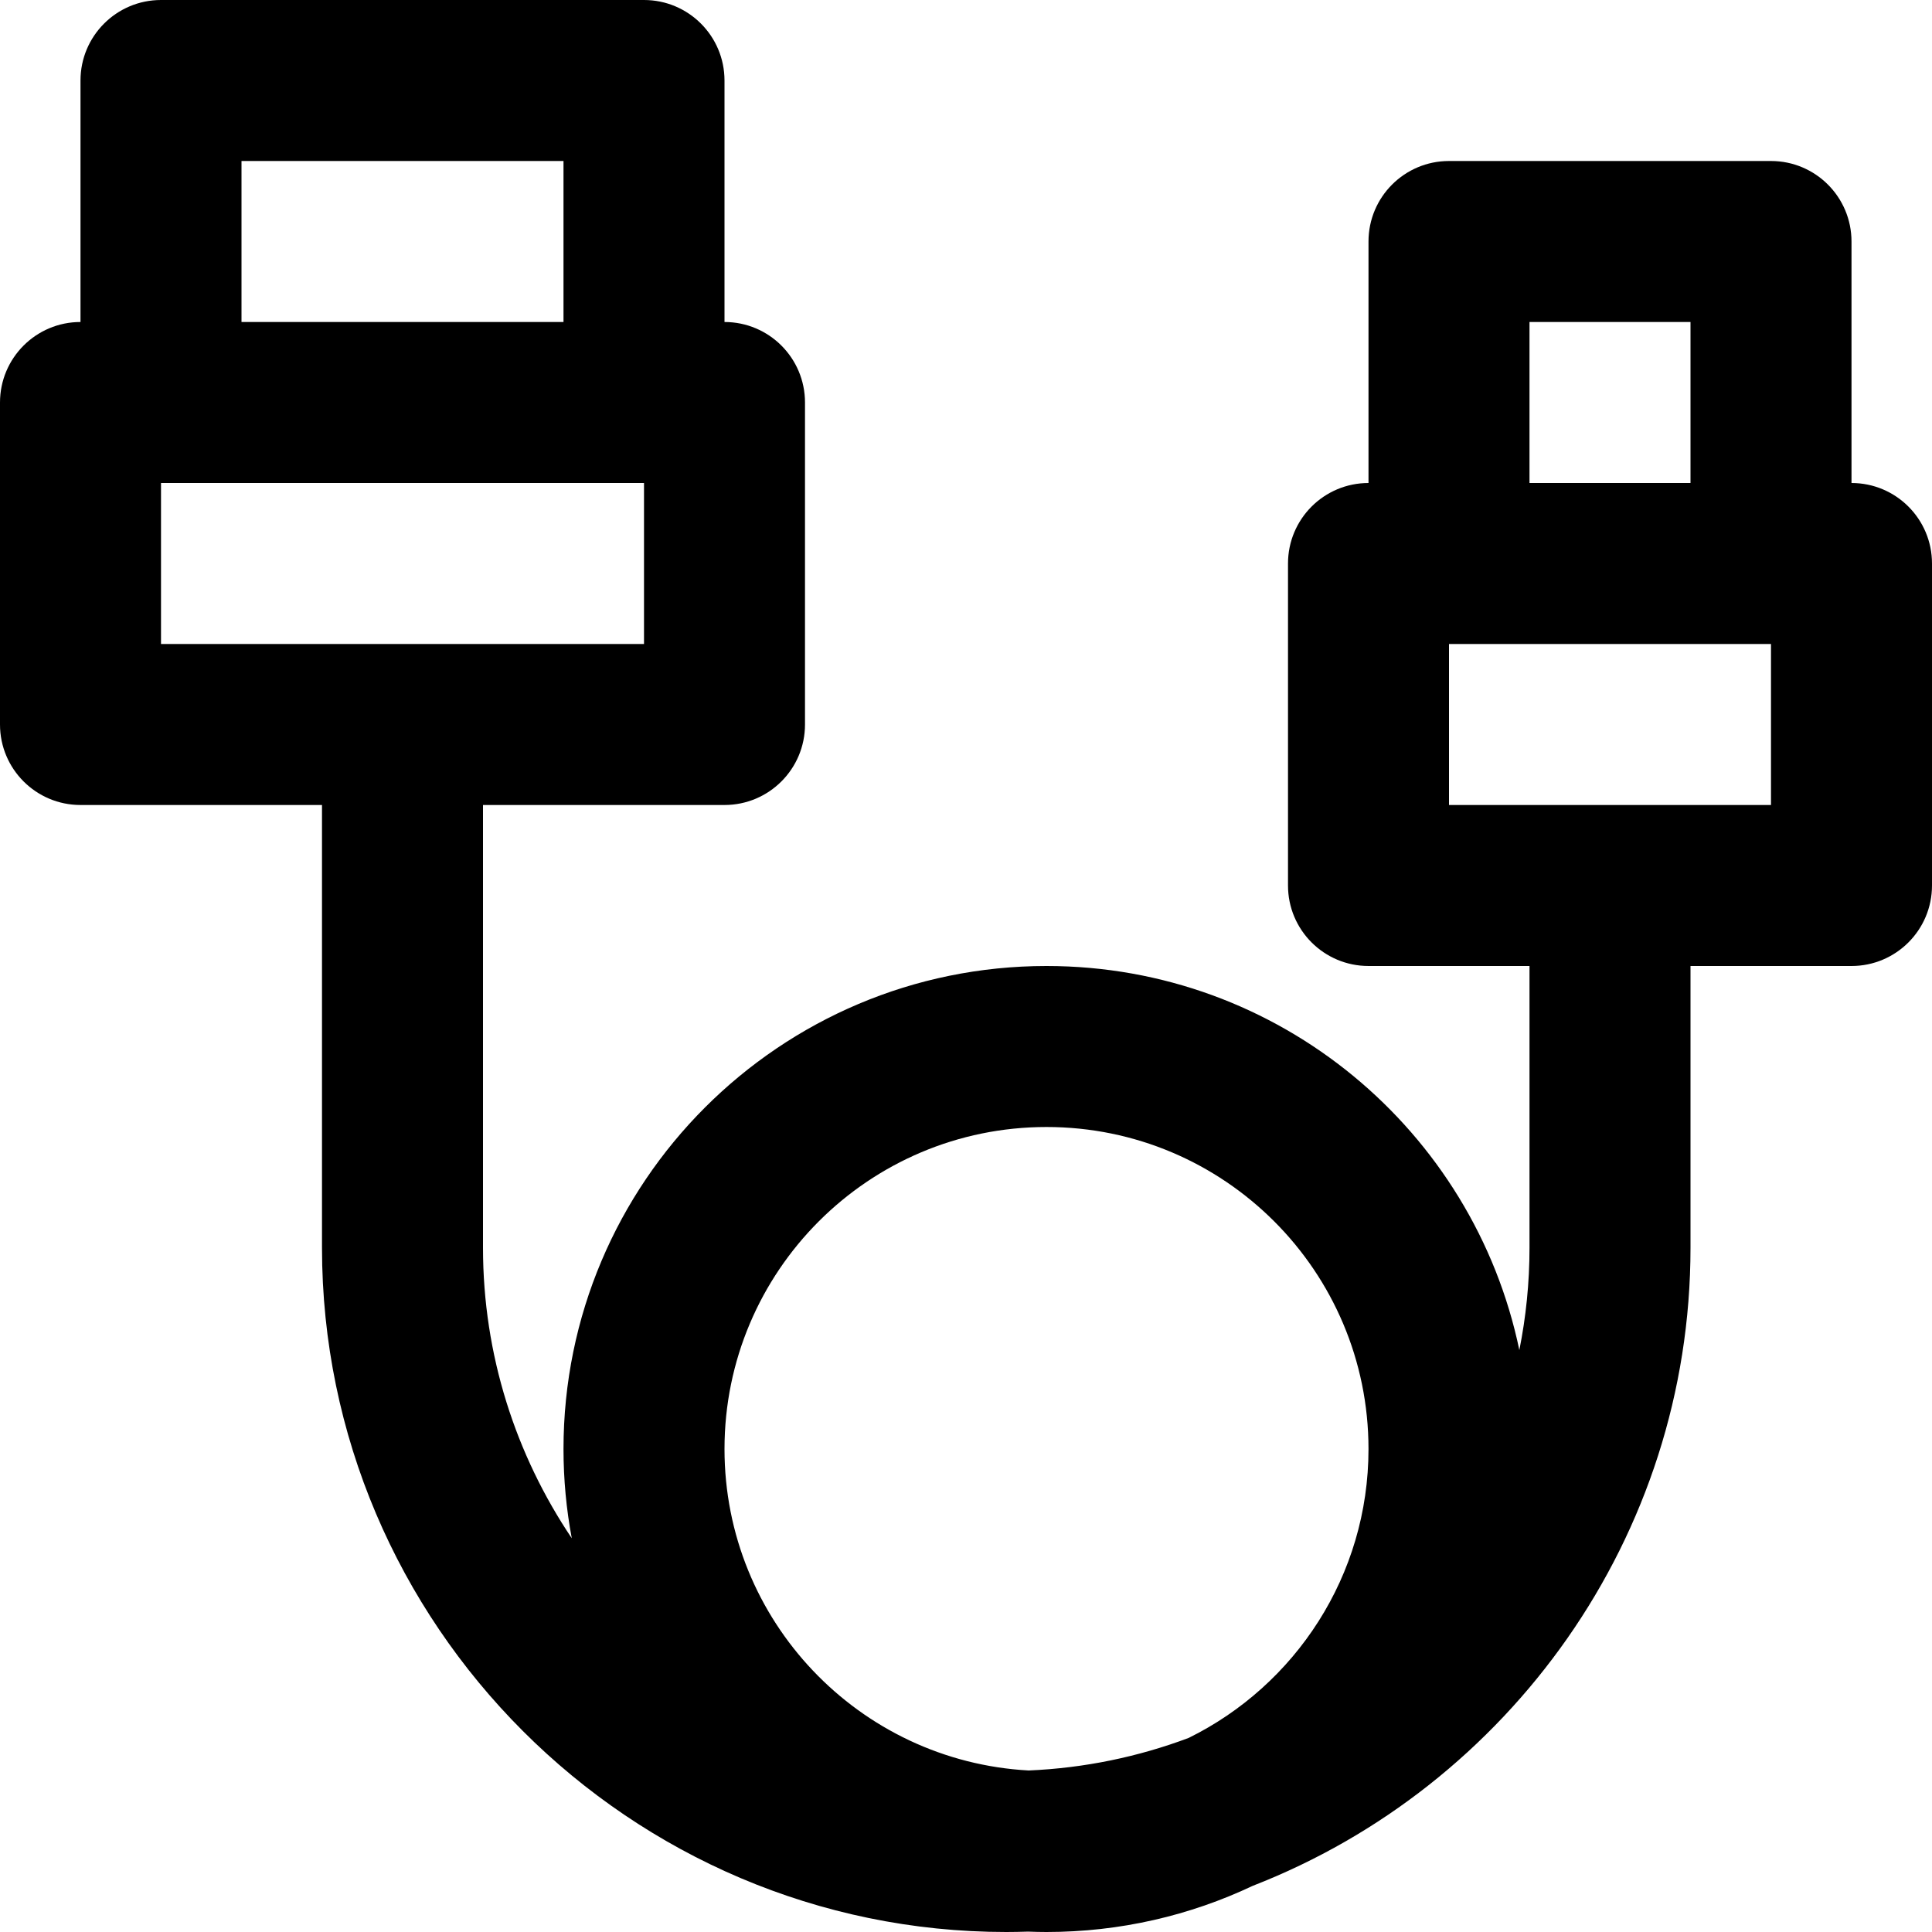 <?xml version="1.0" encoding="iso-8859-1"?>
<!-- Uploaded to: SVG Repo, www.svgrepo.com, Generator: SVG Repo Mixer Tools -->
<svg fill="#000000" height="800px" width="800px" version="1.1" id="Layer_1" xmlns="http://www.w3.org/2000/svg" xmlns:xlink="http://www.w3.org/1999/xlink" 
	 viewBox="0 0 512 512" xml:space="preserve">
<g>
	<g>
		<path d="M490.667,128V64c0-11.782-9.551-21.333-21.333-21.333H384c-11.782,0-21.333,9.551-21.333,21.333v64
			c-11.782,0-21.333,9.551-21.333,21.333v85.333c0,11.782,9.551,21.333,21.333,21.333h42.667v74.667
			c0,9.273-0.931,18.34-2.693,27.118C390.541,299.673,339.032,256,277.333,256c-70.683,0-128,57.317-128,128
			c0,8.081,0.757,15.983,2.19,23.649C136.685,385.583,128,359.083,128,330.667V213.333h64c11.782,0,21.333-9.551,21.333-21.333
			v-85.333c0-11.782-9.551-21.333-21.333-21.333v-64C192,9.551,182.449,0,170.667,0h-128C30.885,0,21.333,9.551,21.333,21.333v64
			C9.551,85.333,0,94.885,0,106.667V192c0,11.782,9.551,21.333,21.333,21.333h64v117.333C85.333,430.449,166.885,512,266.667,512
			c1.933,0,3.857-0.041,5.776-0.102c1.623,0.061,3.252,0.102,4.89,0.102c19.558,0,38.089-4.395,54.669-12.241
			C399.717,473.413,448,407.44,448,330.667V256h42.667c11.782,0,21.333-9.551,21.333-21.333v-85.333
			C512,137.551,502.449,128,490.667,128z M64,42.667h85.333v42.667H64V42.667z M42.667,128h128v42.667h-128V128z M277.333,298.667
			c47.119,0,85.333,38.214,85.333,85.333c0,33.598-19.437,62.656-47.67,76.573c-13.303,4.993-27.556,7.989-42.391,8.623
			C227.685,466.741,192,429.532,192,384C192,336.881,230.214,298.667,277.333,298.667z M405.333,85.333H448V128h-42.667V85.333z
			 M469.333,213.333H384v-42.667h85.333V213.333z"/>
	</g>
</g>
</svg>